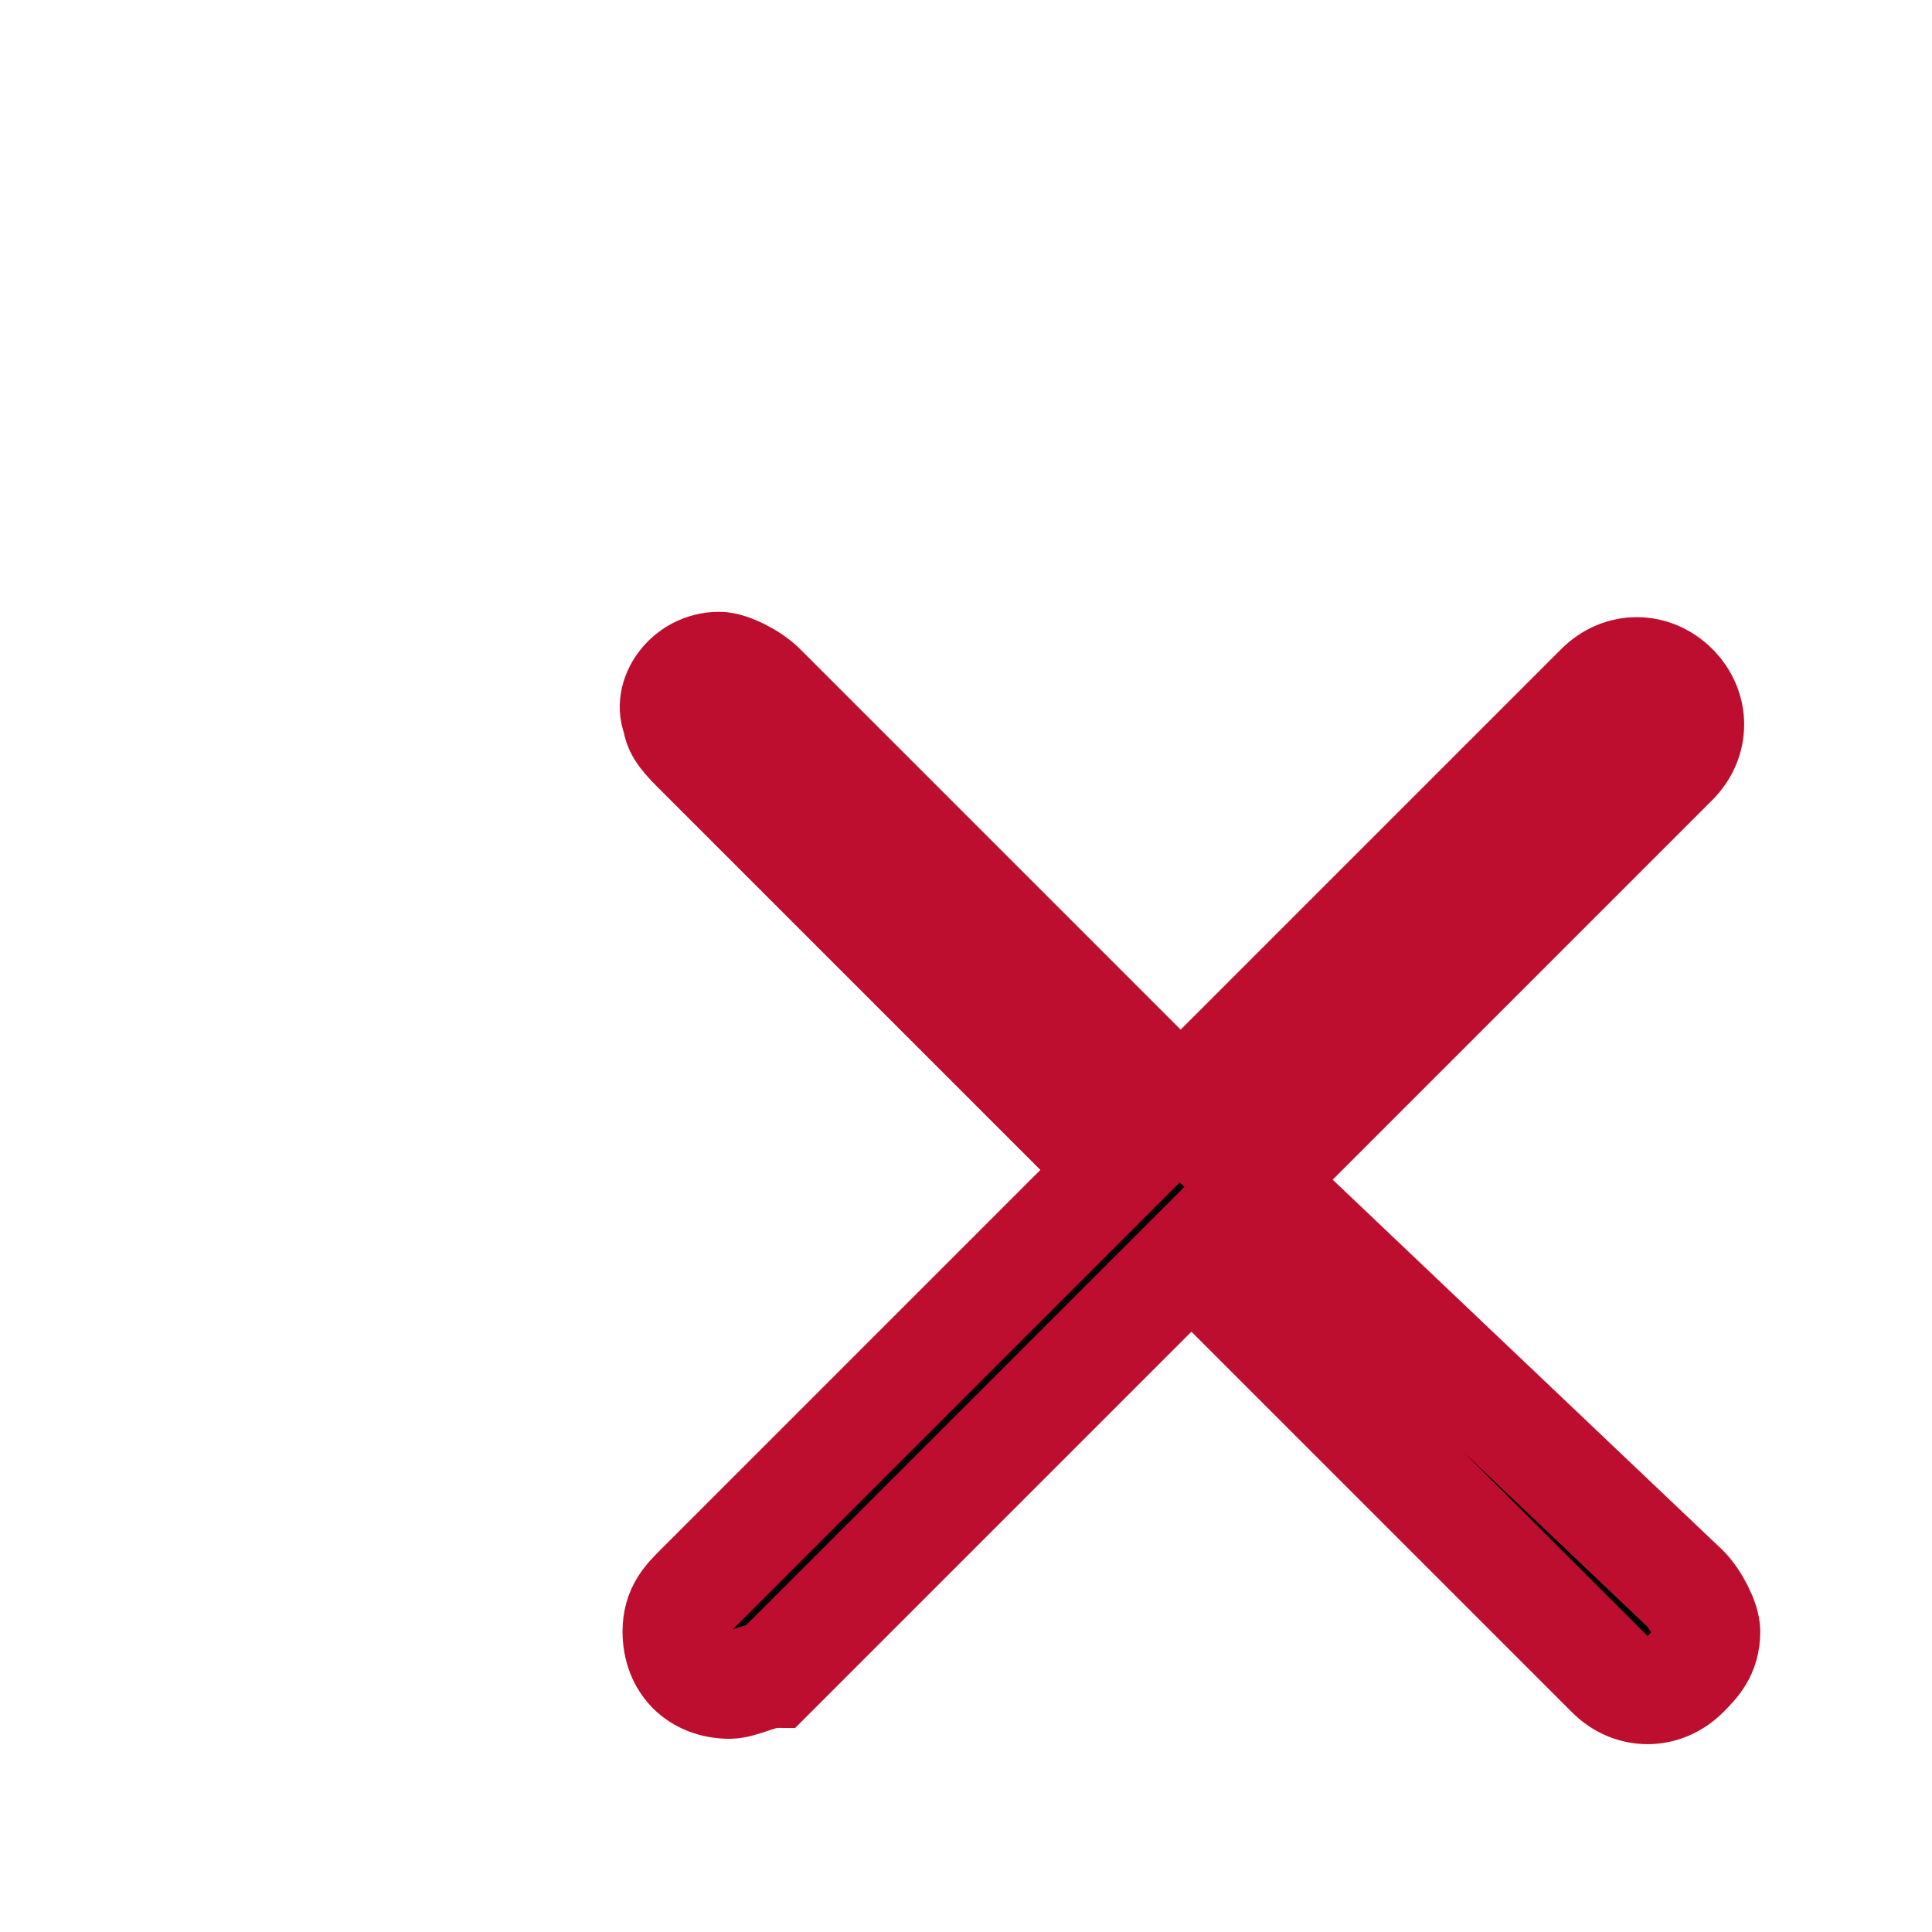 <svg version="1.1" id="Layer_1" xmlns="http://www.w3.org/2000/svg" xmlns:xlink="http://www.w3.org/1999/xlink" x="0px" y="0px"
	 viewBox="0 0 18 18" style="enable-background:new 0 0 22 22;" xml:space="preserve">
<path class="st0" stroke="#BE0E30" stroke-width="1" d="M6.7,6.2c-0.3,0-0.5,0.3-0.4,0.5c0,0.1,0.1,0.2,0.2,0.3l3.9,3.9l-3.9,3.9c-0.1,0.1-0.2,0.2-0.2,0.4
	c0,0.3,0.2,0.5,0.5,0.5c0.1,0,0.3-0.1,0.4-0.1l3.9-3.9l3.9,3.9c0.2,0.2,0.5,0.2,0.7,0c0.1-0.1,0.2-0.2,0.2-0.4
	c0-0.1-0.1-0.3-0.2-0.4L11.7,11l3.9-3.9c0.2-0.2,0.2-0.5,0-0.7s-0.5-0.2-0.7,0c0,0,0,0,0,0L11,10.3L7.1,6.4C7,6.3,6.8,6.2,6.7,6.2z"
	/>
</svg>
